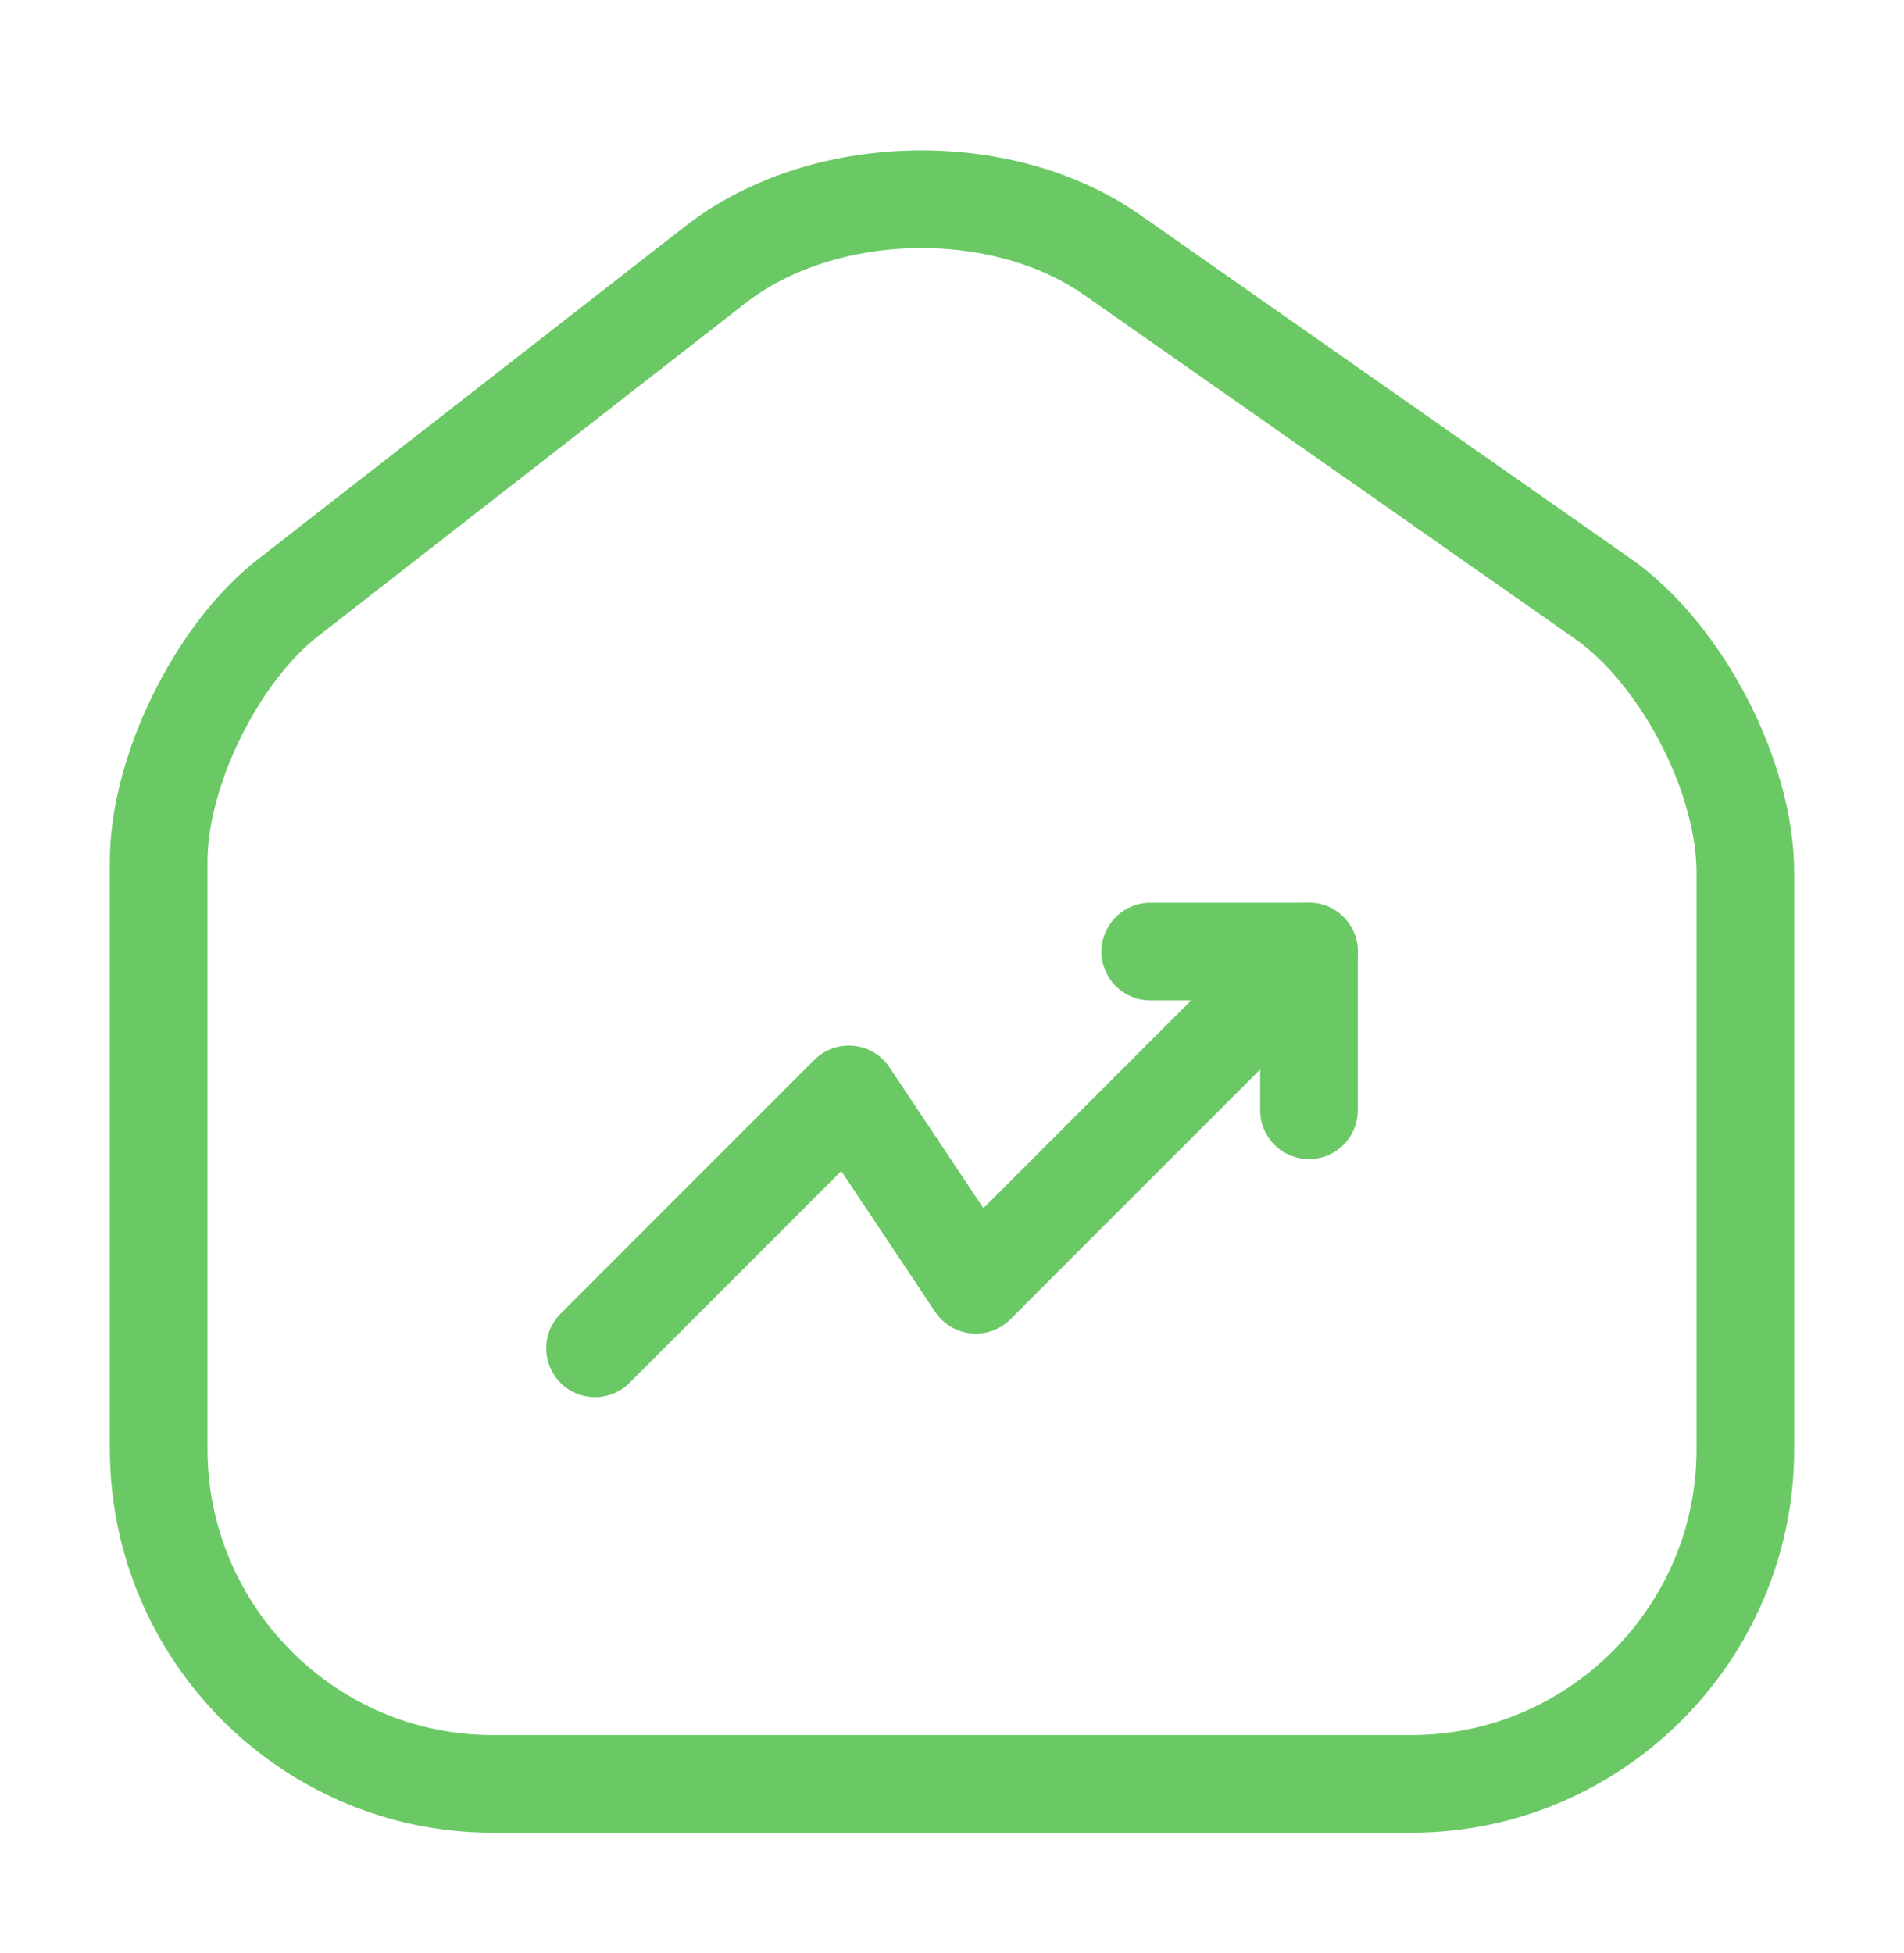 <svg width="39" height="40" viewBox="0 0 39 40" fill="none" xmlns="http://www.w3.org/2000/svg">
<path d="M14.658 5.417L5.899 12.242C4.436 13.379 3.25 15.8 3.25 17.637V29.678C3.25 33.448 6.321 36.535 10.091 36.535H28.909C32.679 36.535 35.75 33.448 35.75 29.694V17.864C35.75 15.898 34.434 13.379 32.825 12.258L22.782 5.222C20.508 3.629 16.851 3.711 14.658 5.417Z" stroke="#6AC965" stroke-width="2" stroke-linecap="round" stroke-linejoin="round"/>
<path d="M26.812 19.489L19.988 26.314L17.387 22.414L12.188 27.614" stroke="#6AC965" stroke-width="2" stroke-linecap="round" stroke-linejoin="round"/>
<path d="M23.562 19.489H26.812V22.739" stroke="#6AC965" stroke-width="2" stroke-linecap="round" stroke-linejoin="round"/>
</svg>
